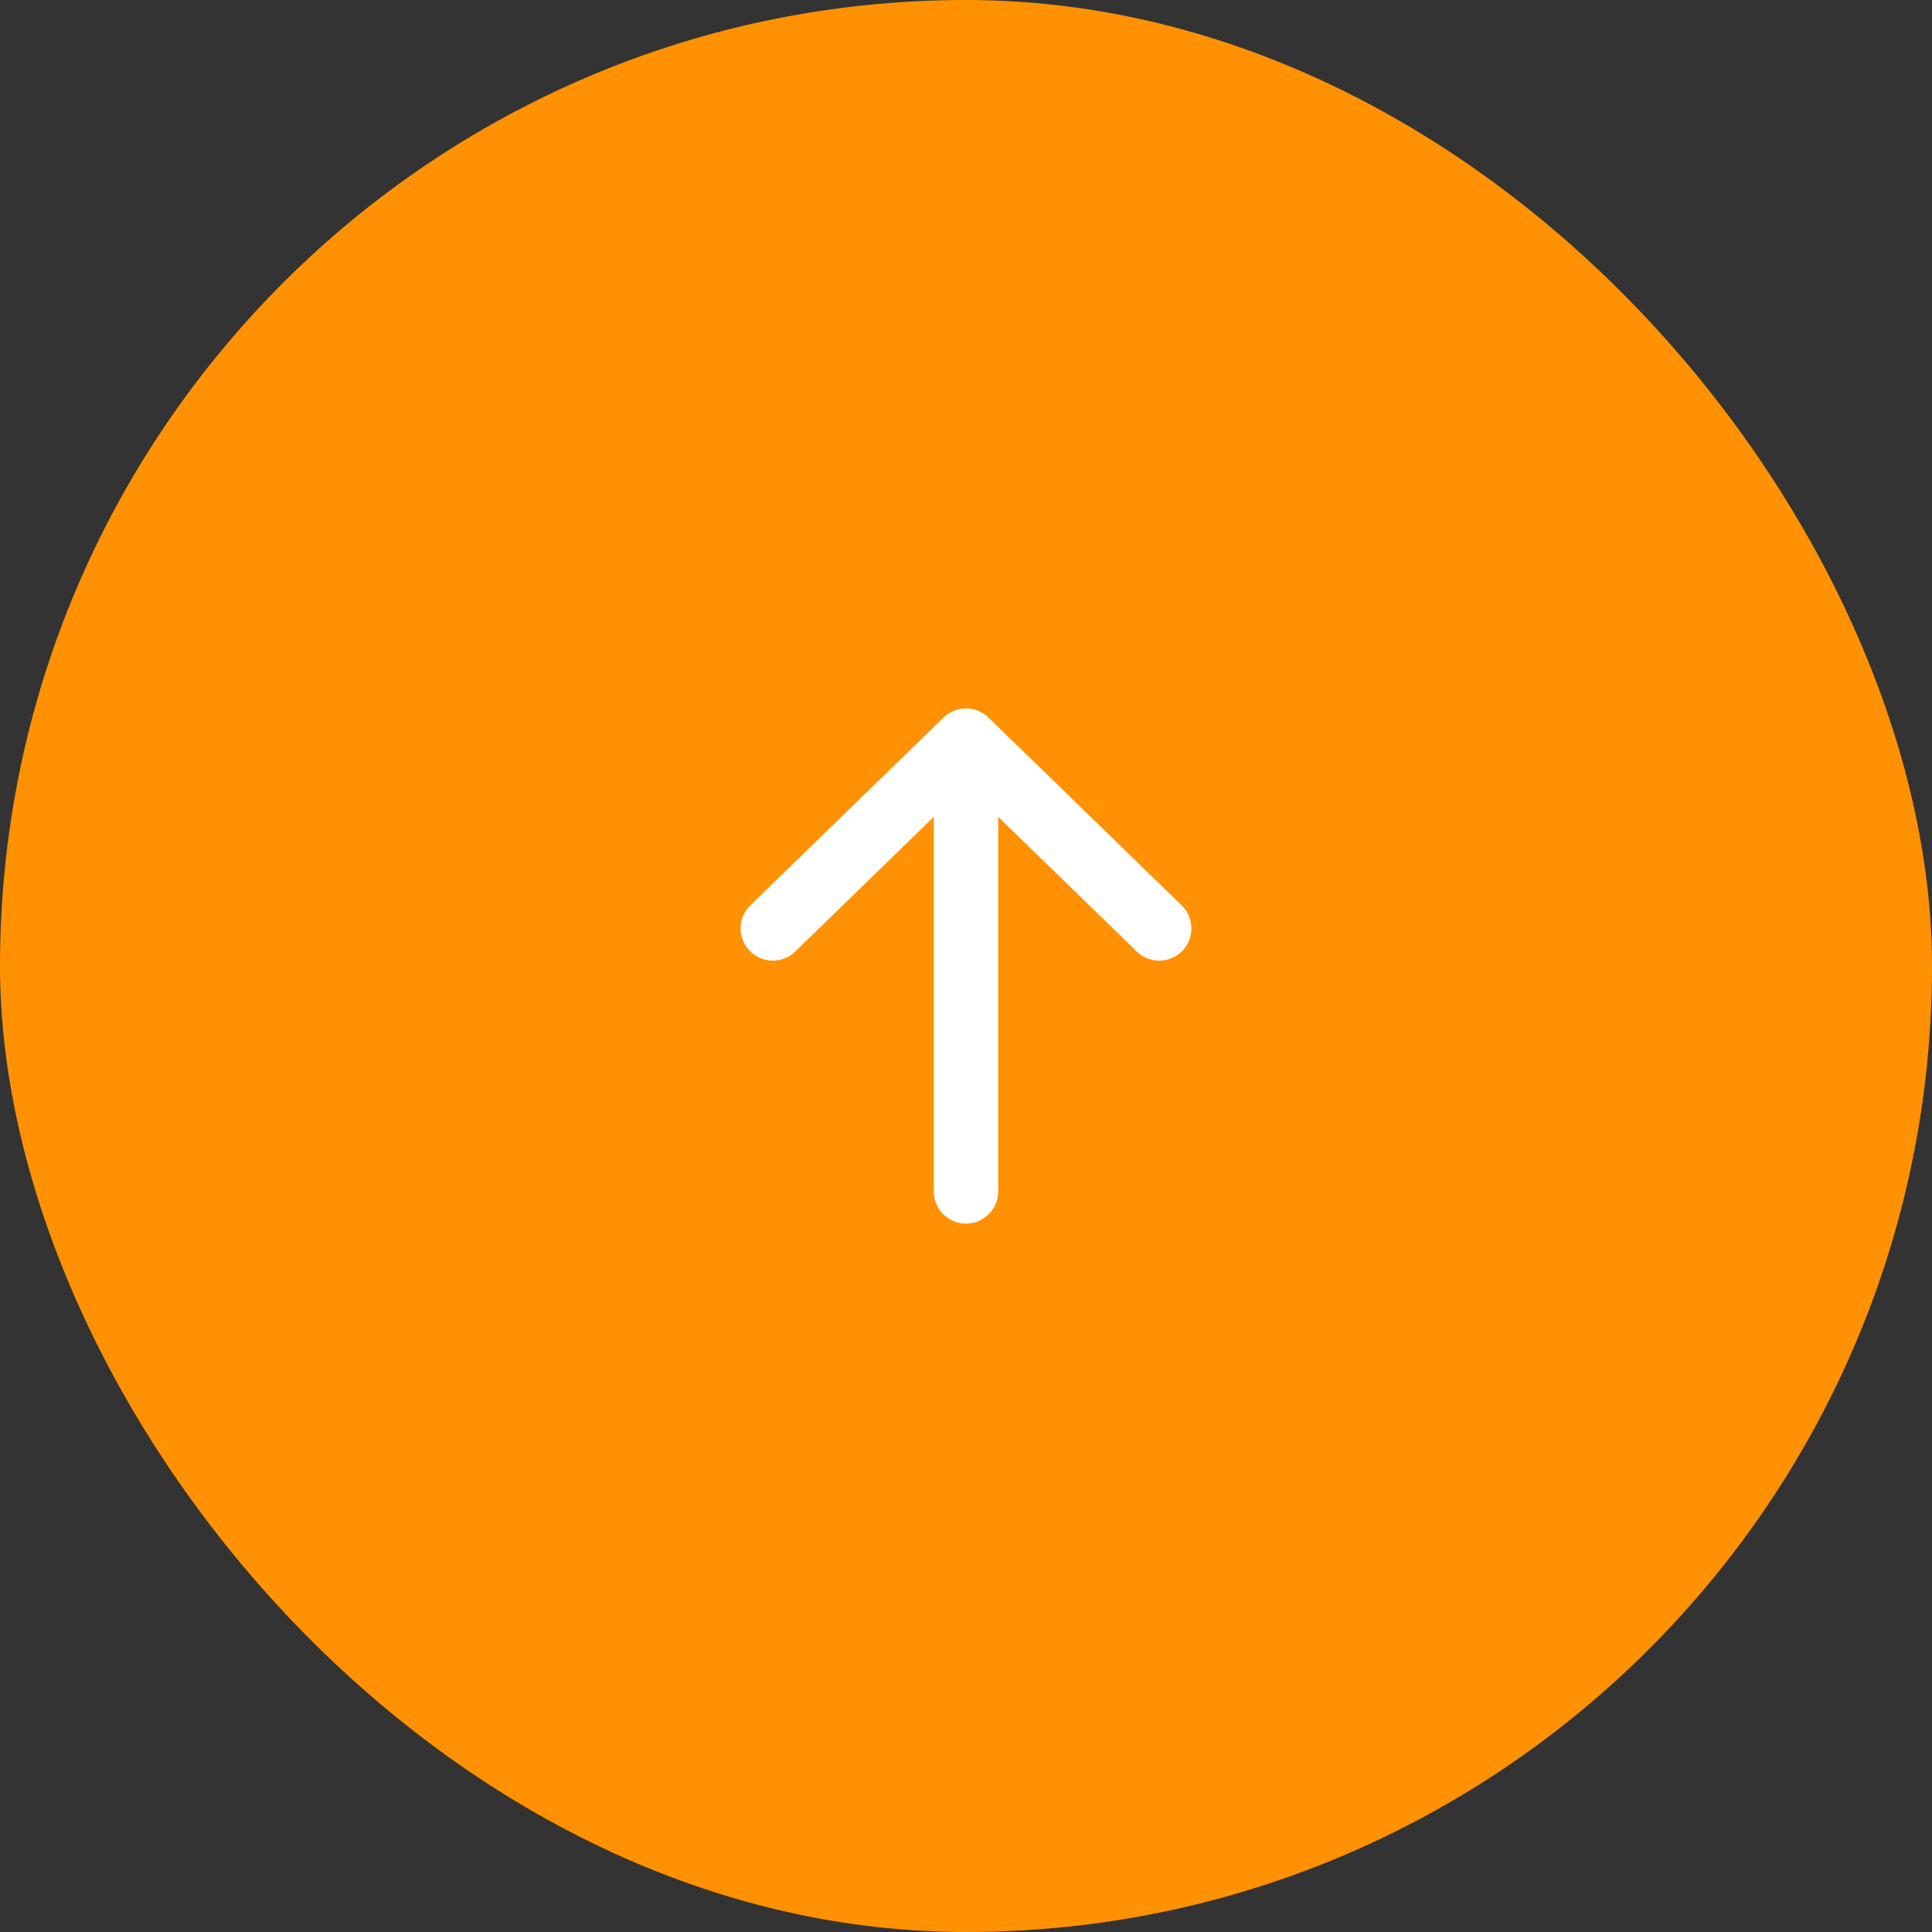 <svg width="60" height="60" viewBox="0 0 60 60" fill="none" xmlns="http://www.w3.org/2000/svg">
<rect x="0" y="0" width="60" height="60" fill="#333333" stroke="none"/>
<rect width="60" height="60" rx="30" fill="#FF9102"/>
<path d="M30 37V23M30 23L24 28.833M30 23L36 28.833" stroke="white" stroke-width="2" stroke-linecap="round" stroke-linejoin="round"/>
</svg>
